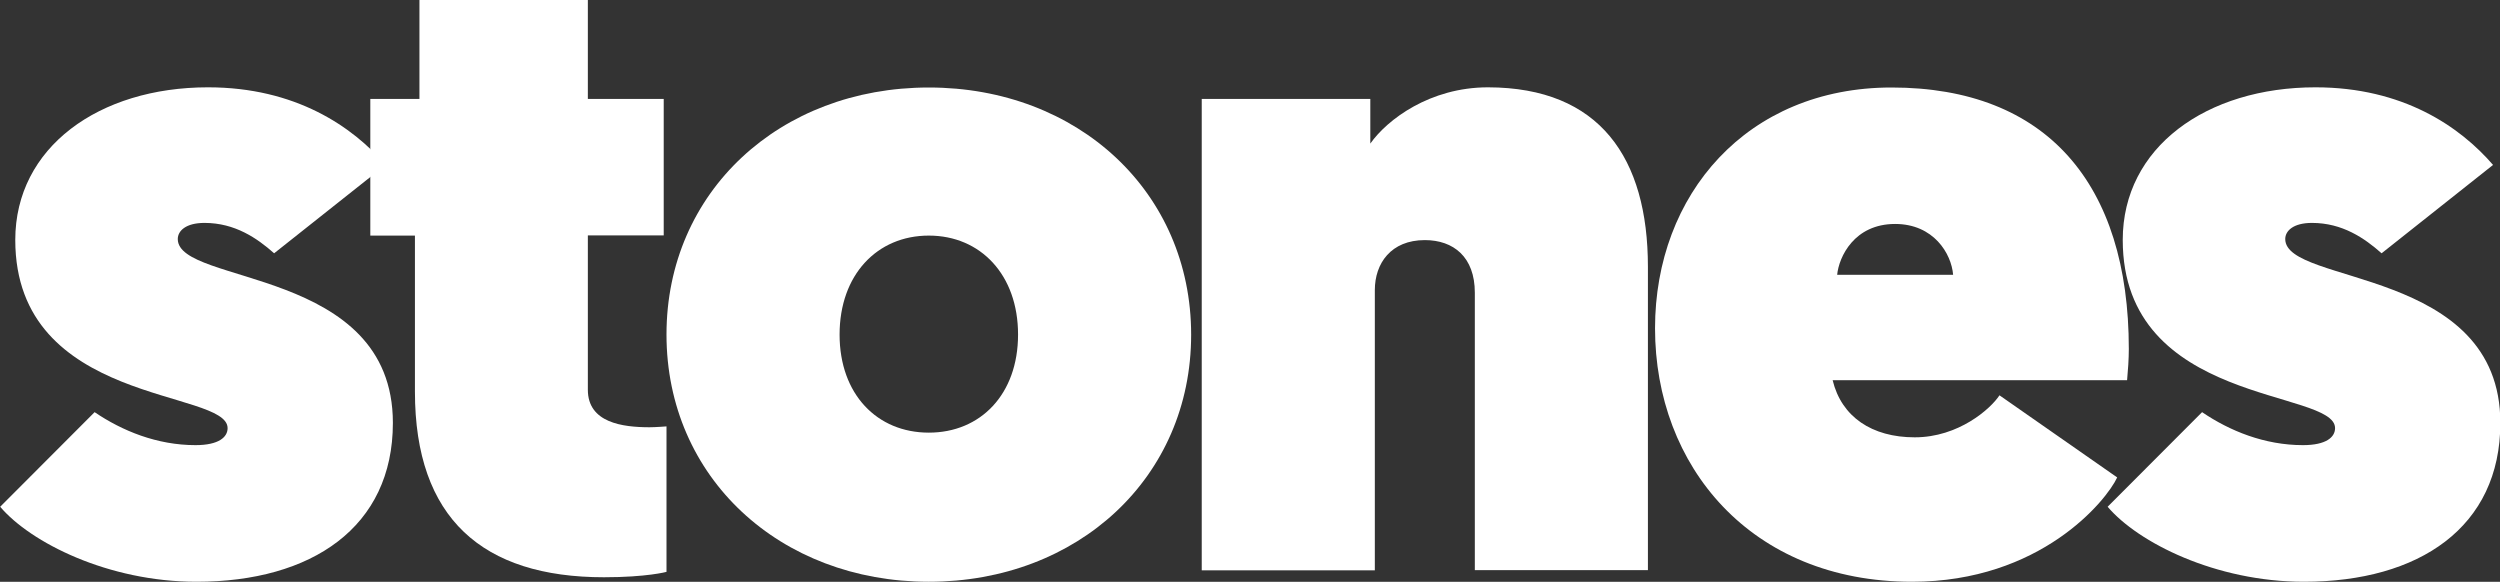 <?xml version="1.0" encoding="utf-8"?>
<!-- Generator: Adobe Illustrator 26.0.2, SVG Export Plug-In . SVG Version: 6.00 Build 0)  -->
<svg version="1.1" id="Layer_1" xmlns="http://www.w3.org/2000/svg" xmlns:xlink="http://www.w3.org/1999/xlink" x="0px" y="0px"
	 viewBox="0 0 144 33.51" style="enable-background:new 0 0 144 33.51;" xml:space="preserve">
<rect x="0" y="0" width="144" height="33.51" fill="#333333" stroke="none"/>
<style type="text/css">
	.st0{fill:#FFFFFF;}
</style>
<g>
	<path class="st0" d="M5.45,23.74c1.59,1.08,3.6,1.9,5.81,1.9c1.34,0,1.85-0.46,1.85-0.98c0-2.26-12.23-1.28-12.23-10.84
		c0-5.34,4.83-8.79,11.1-8.79c5.04,0,8.33,2.26,10.23,4.47l-6.42,5.09c-0.98-0.87-2.26-1.75-4.01-1.75c-1.08,0-1.54,0.46-1.54,0.93
		c0,2.67,12.39,1.59,12.39,10.59c0,6.01-4.68,9.15-11.31,9.15c-5.09,0-9.56-2.26-11.31-4.32L5.45,23.74z"/>
	<path class="st0" d="M24.15,0h9.71v5.7h4.37v7.86h-4.37v8.89c0,1.9,2,2.16,3.55,2.16c0.36,0,0.98-0.05,0.98-0.05v8.38
		c0,0-1.13,0.31-3.6,0.31c-6.99,0-10.89-3.39-10.89-10.69v-8.99h-2.57V5.7h2.83V0z"/>
	<path class="st0" d="M53.5,33.51c-8.58,0-15.11-6.01-15.11-14.24S44.92,5.04,53.5,5.04s15.11,6.01,15.11,14.24
		S62.08,33.51,53.5,33.51z M53.5,24.92c2.98,0,5.14-2.21,5.14-5.65c0-3.44-2.16-5.7-5.14-5.7c-2.98,0-5.14,2.26-5.14,5.7
		C48.36,22.71,50.52,24.92,53.5,24.92z"/>
	<path class="st0" d="M94.92,15.37v17.47h-9.97V16.86c0-2.06-1.23-3.03-2.88-3.03c-1.95,0-2.88,1.34-2.88,2.88v16.14h-9.97V5.7h9.71
		v2.57c0.98-1.39,3.44-3.24,6.78-3.24C92.15,5.04,94.92,9.1,94.92,15.37z"/>
	<path class="st0" d="M108.95,5.04c8.94,0,13.67,5.55,13.67,15.06c0,0.57-0.05,1.28-0.1,1.8h-16.96c0.51,2.11,2.26,3.29,4.73,3.29
		c2.52,0,4.37-1.64,4.88-2.42l6.78,4.73c-0.62,1.34-4.42,6.01-11.82,6.01c-9.3,0-14.8-6.68-14.8-14.6
		C95.33,11.2,100.63,5.04,108.95,5.04z M112.5,15.83c-0.1-1.23-1.13-2.93-3.34-2.93c-2.36,0-3.24,1.9-3.34,2.93H112.5z"/>
	<path class="st0" d="M126.84,23.74c1.59,1.08,3.6,1.9,5.81,1.9c1.34,0,1.85-0.46,1.85-0.98c0-2.26-12.23-1.28-12.23-10.84
		c0-5.34,4.83-8.79,11.1-8.79c5.04,0,8.32,2.26,10.23,4.47l-6.42,5.09c-0.98-0.87-2.26-1.75-4.01-1.75c-1.08,0-1.54,0.46-1.54,0.93
		c0,2.67,12.39,1.59,12.39,10.59c0,6.01-4.68,9.15-11.31,9.15c-5.09,0-9.56-2.26-11.31-4.32L126.84,23.74z"/>
</g>
</svg>
